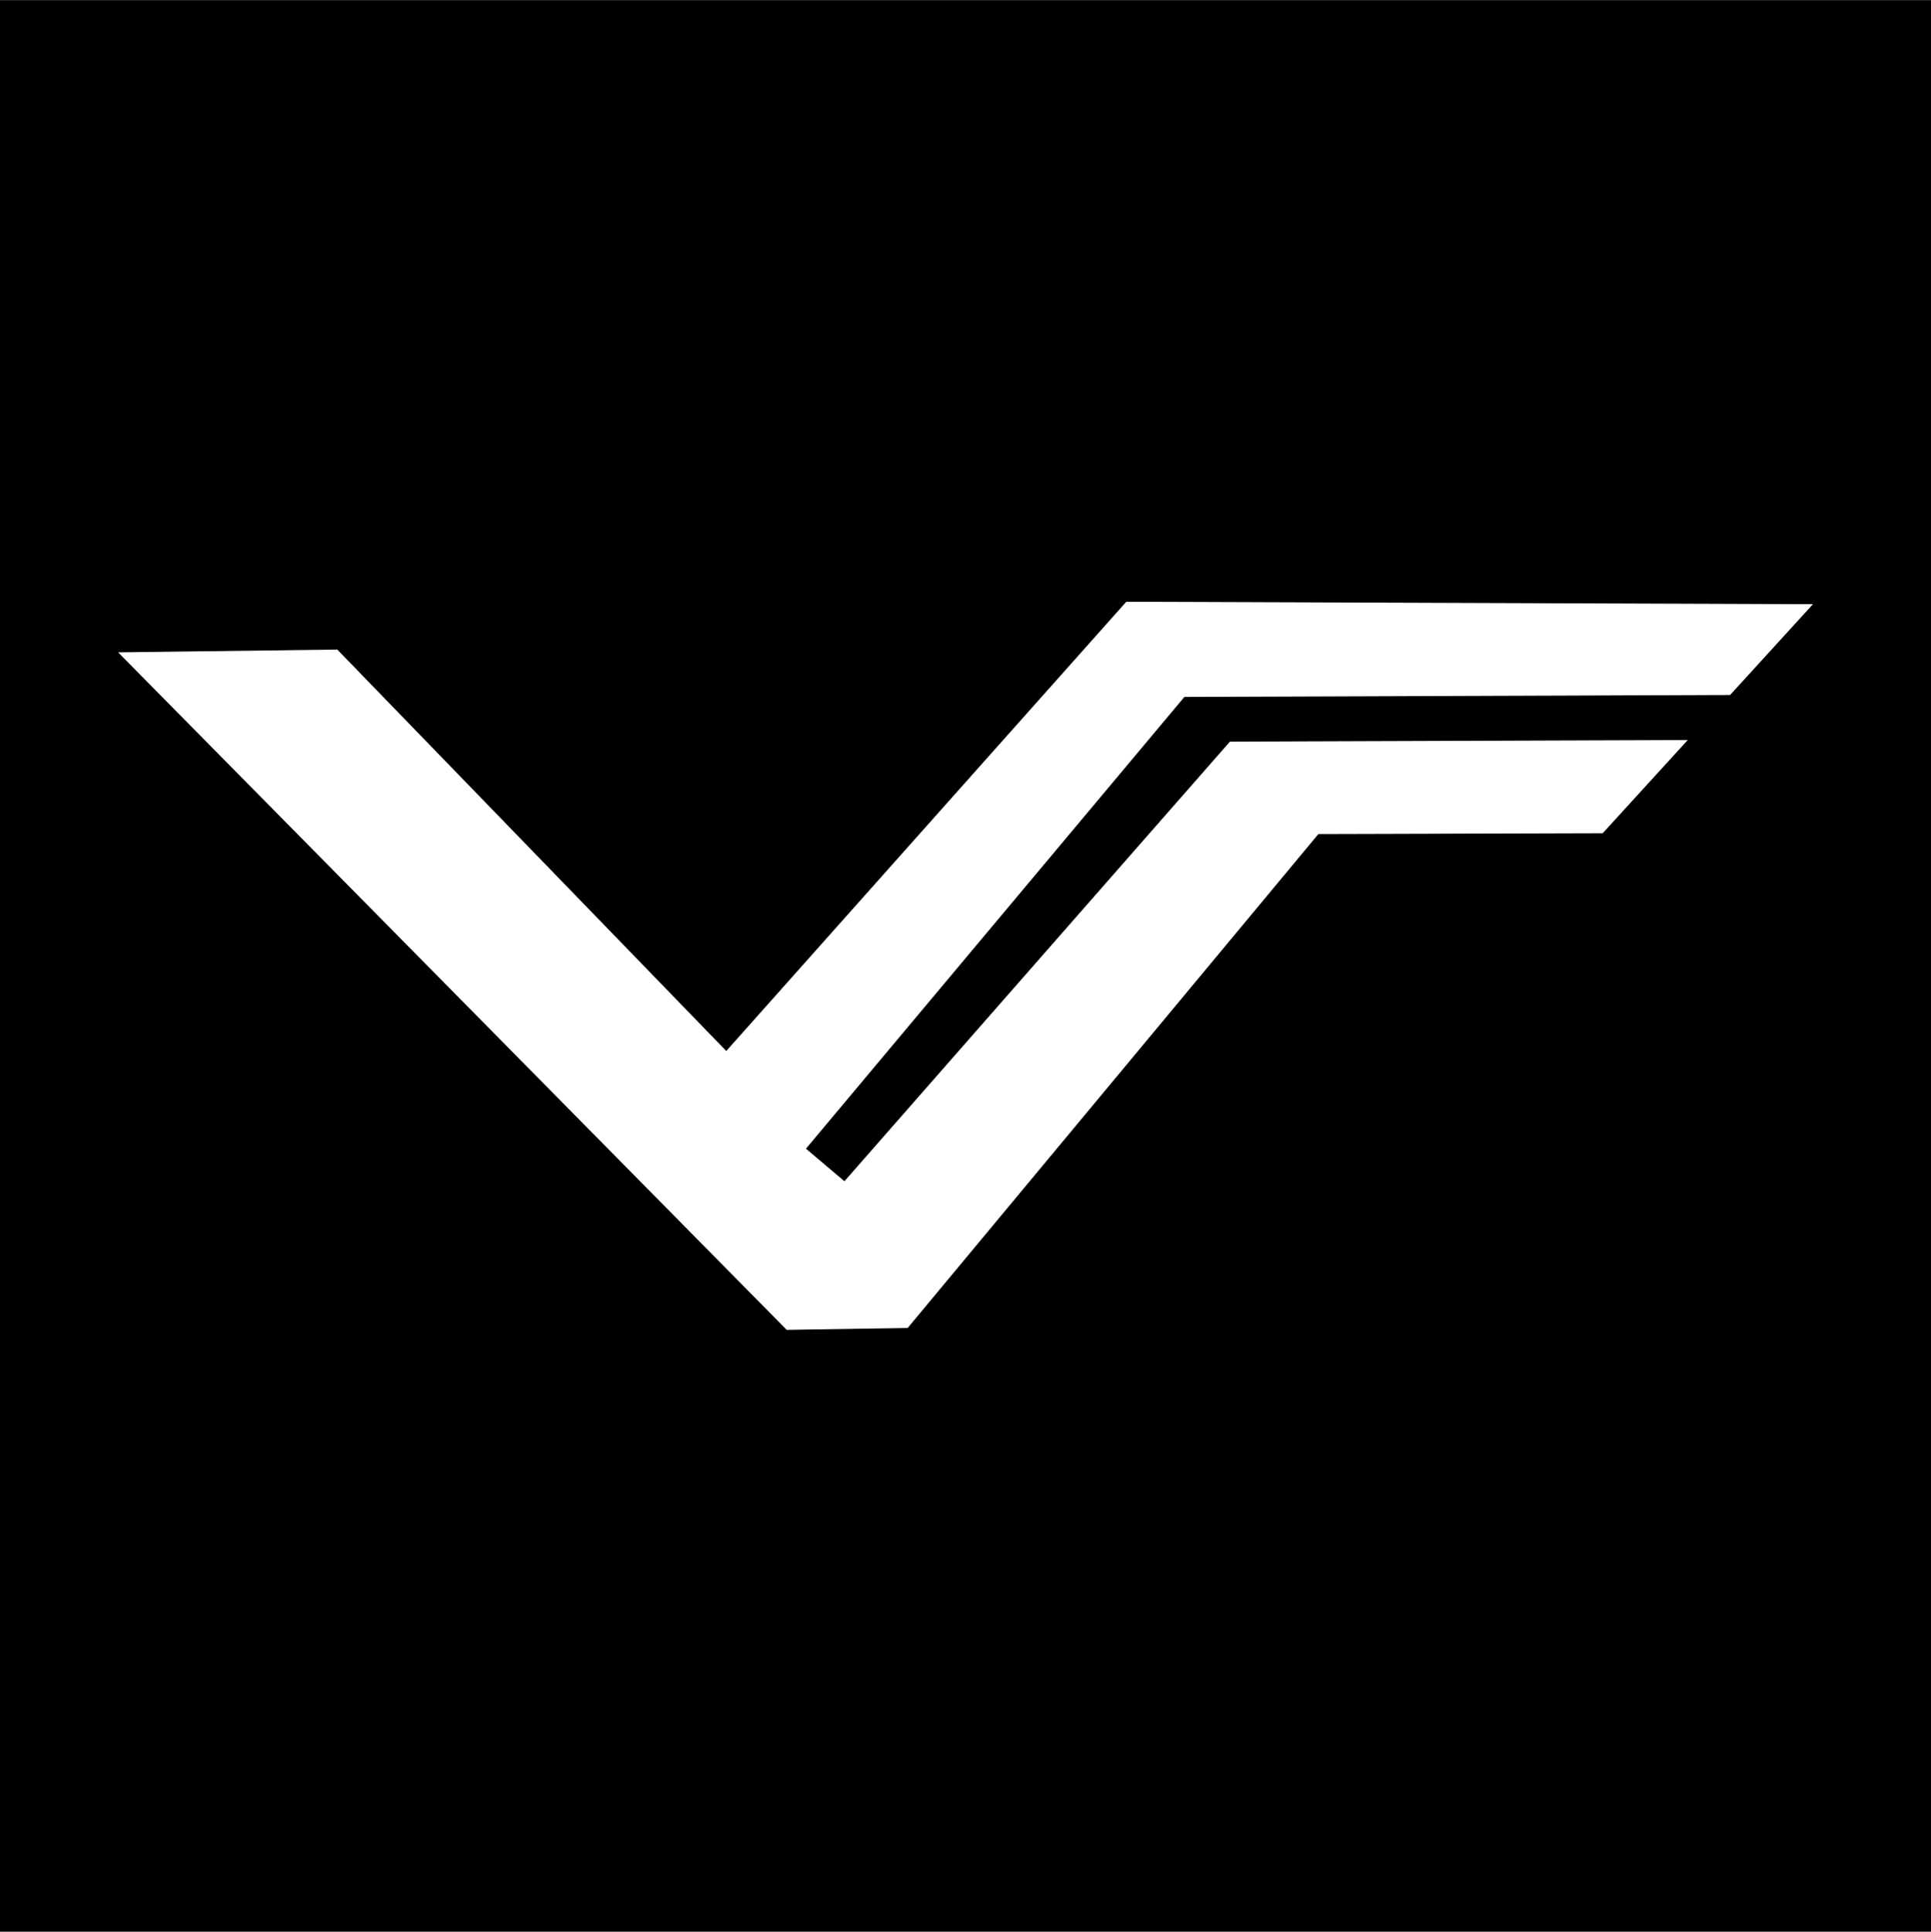 <svg
      width="1800"
      height="1801"
      viewBox="0 0 1800 1801"
      fill="none"
      xmlns="http://www.w3.org/2000/svg"
    >
      <rect x="0" y="0" width="1800" height="1801" fill="#808080" stroke="none"/>
      <rect
        x="-0.003"
        y="0.193"
        width="1800"
        height="1800"
        fill="black"
      />
      <path
        d="M314.6 604.925L112.497 607.494H108.88L733.153 1240.04L846.325 1238.27L1229.2 777.889L1494.18 777.133L1574.4 689.25L1146.27 690.737L787.102 1100.27L751.983 1070.59L1104.3 650.08L1612.95 648.267L1691.11 562.624L1049.68 560.351L676.978 978.846L314.6 604.925Z"
        fill="white"
        stroke="black"
      />
    </svg>